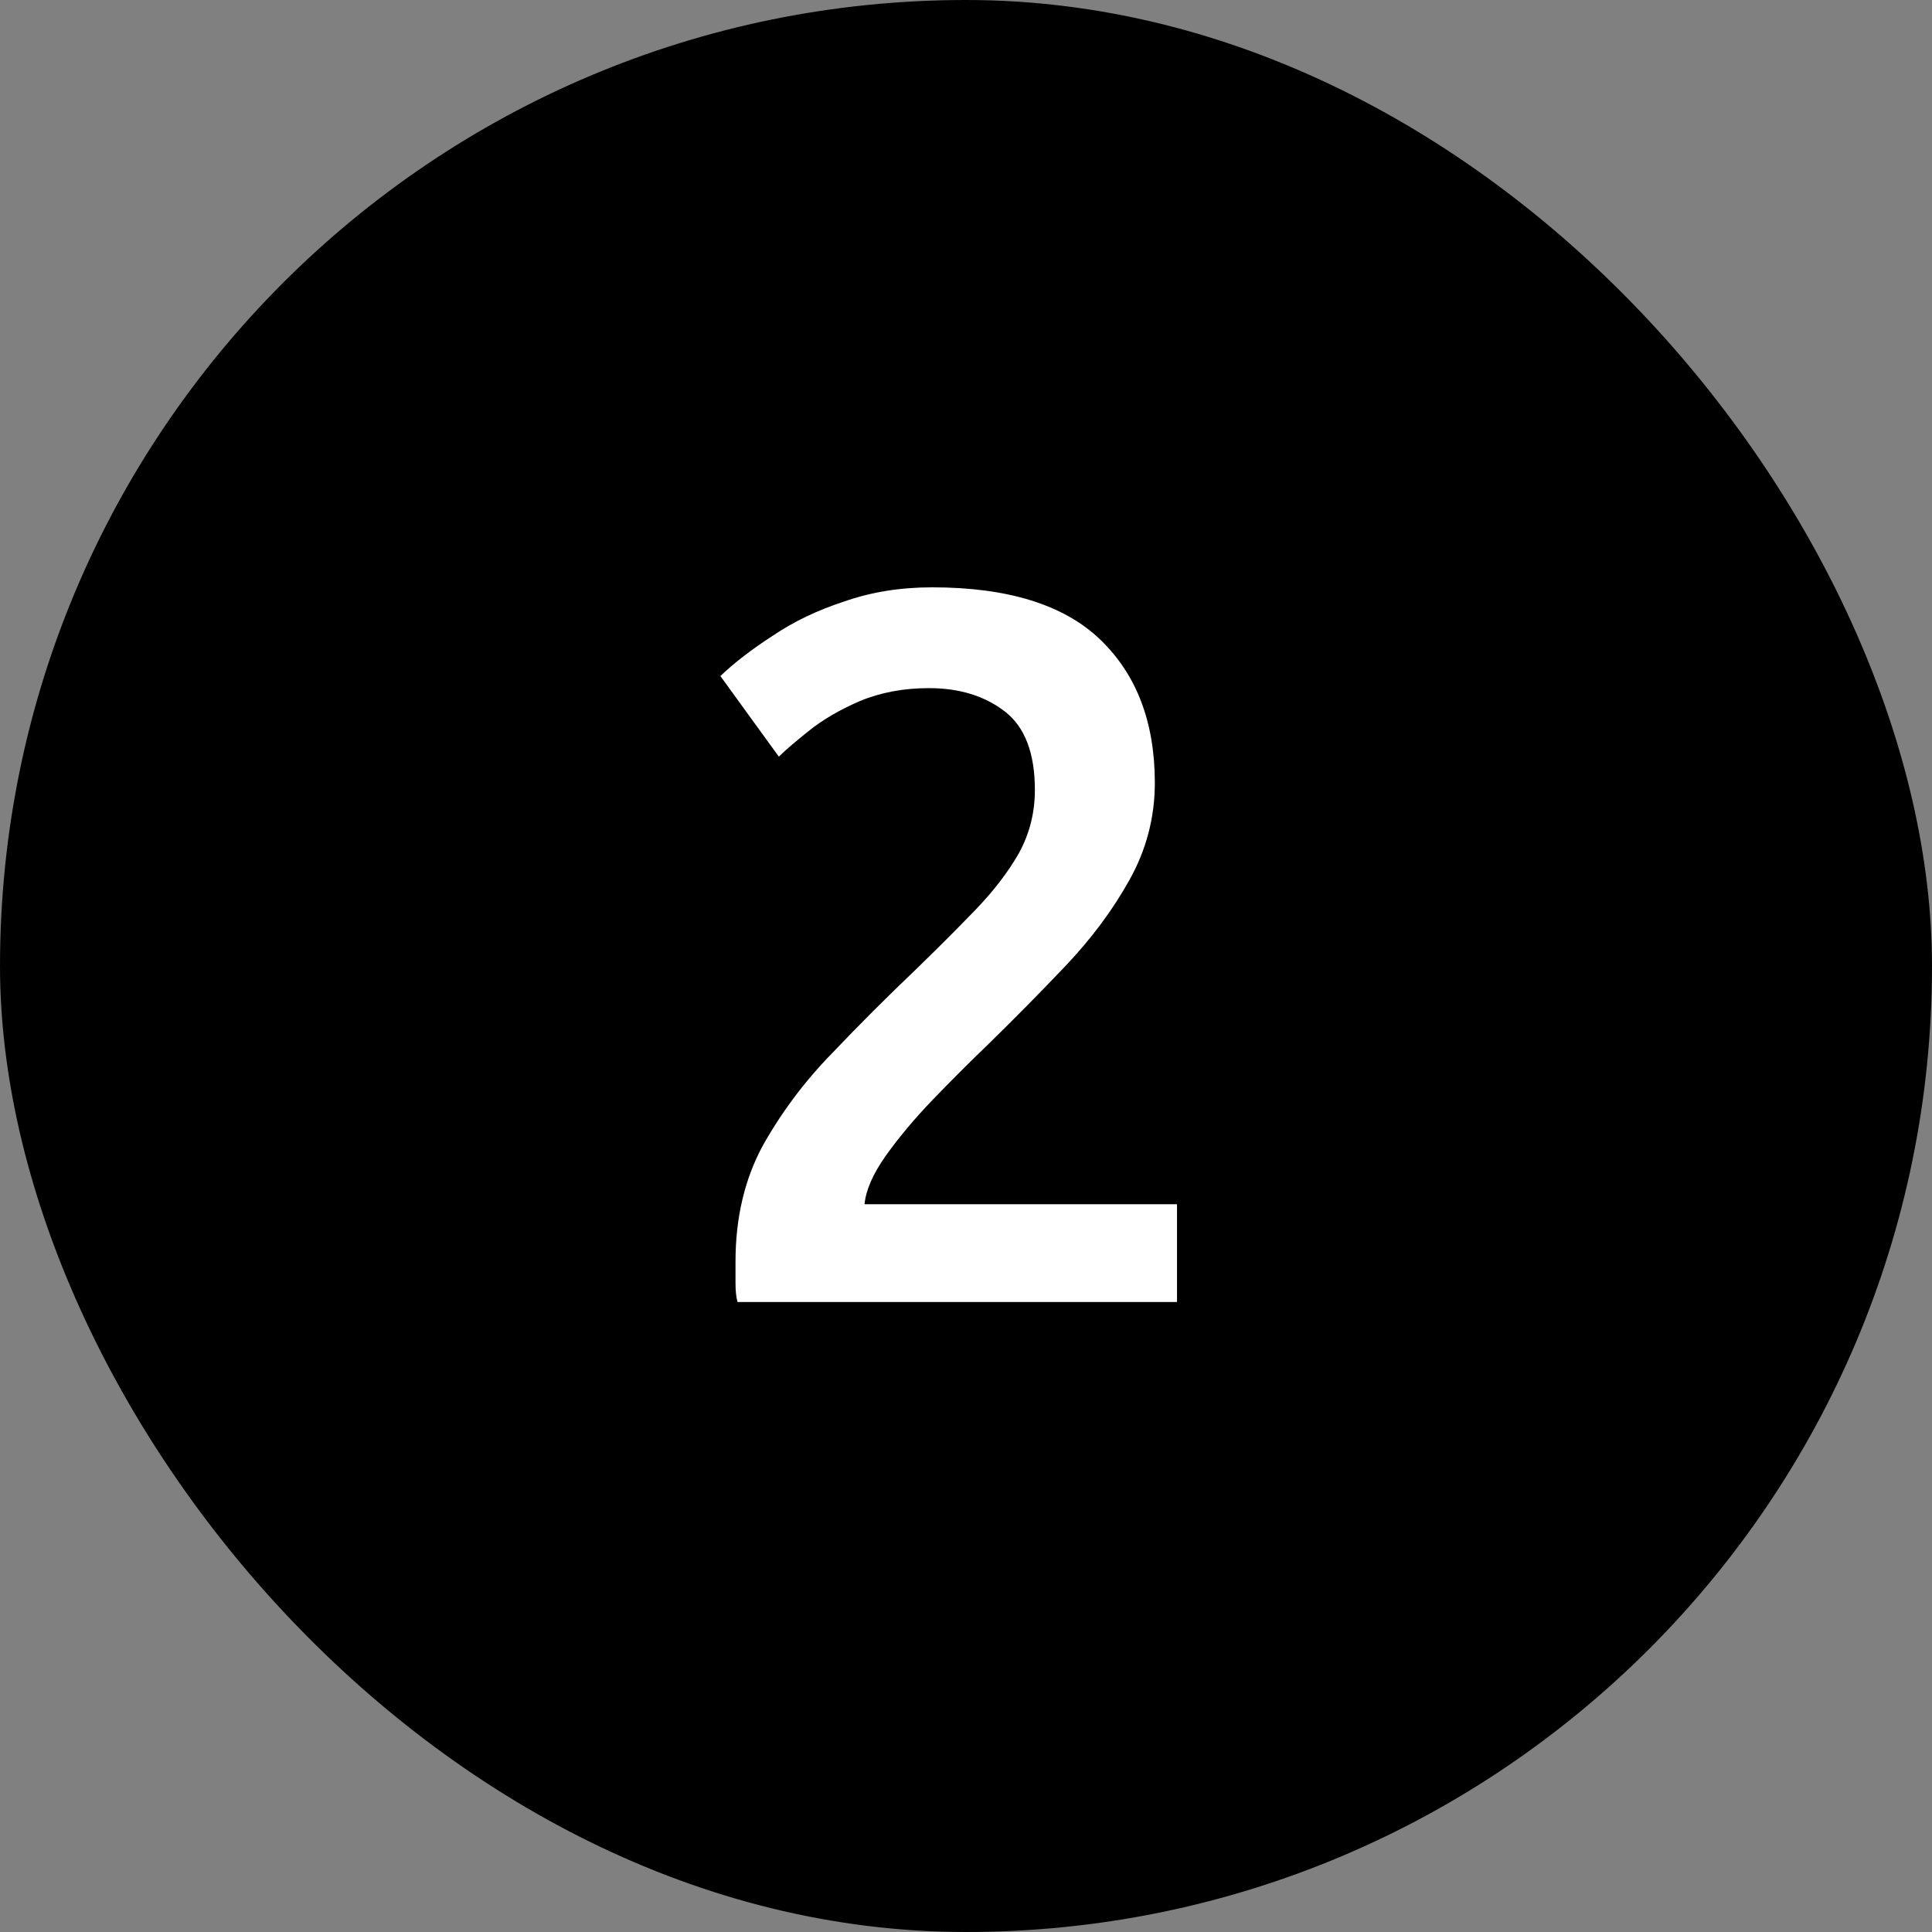 <?xml version="1.0" encoding="UTF-8"?> <svg xmlns="http://www.w3.org/2000/svg" width="46" height="46" viewBox="0 0 46 46" fill="none"><rect x="0" y="0" width="46" height="46" fill="#808080" stroke="none"/><rect width="46" height="46" rx="23" fill="CurrentColor"></rect><path d="M17.56 31C17.528 30.888 17.512 30.736 17.512 30.544C17.512 30.336 17.512 30.168 17.512 30.04C17.512 29 17.728 28.08 18.16 27.28C18.608 26.48 19.16 25.744 19.816 25.072C20.472 24.384 21.128 23.728 21.784 23.104C22.312 22.592 22.792 22.112 23.224 21.664C23.656 21.216 24 20.768 24.256 20.32C24.512 19.856 24.64 19.352 24.64 18.808C24.64 17.928 24.4 17.304 23.92 16.936C23.44 16.568 22.84 16.384 22.12 16.384C21.512 16.384 20.96 16.488 20.464 16.696C19.984 16.904 19.576 17.144 19.24 17.416C18.92 17.672 18.688 17.872 18.544 18.016L17.152 16.096C17.488 15.776 17.904 15.456 18.4 15.136C18.896 14.8 19.464 14.528 20.104 14.32C20.744 14.096 21.44 13.984 22.192 13.984C24 13.984 25.336 14.4 26.2 15.232C27.064 16.064 27.496 17.2 27.496 18.64C27.496 19.456 27.296 20.224 26.896 20.944C26.496 21.664 25.984 22.352 25.36 23.008C24.752 23.648 24.128 24.28 23.488 24.904C23.088 25.288 22.664 25.712 22.216 26.176C21.784 26.624 21.408 27.072 21.088 27.52C20.784 27.952 20.616 28.336 20.584 28.672H28.024V31H17.56Z" fill="white"></path></svg> 